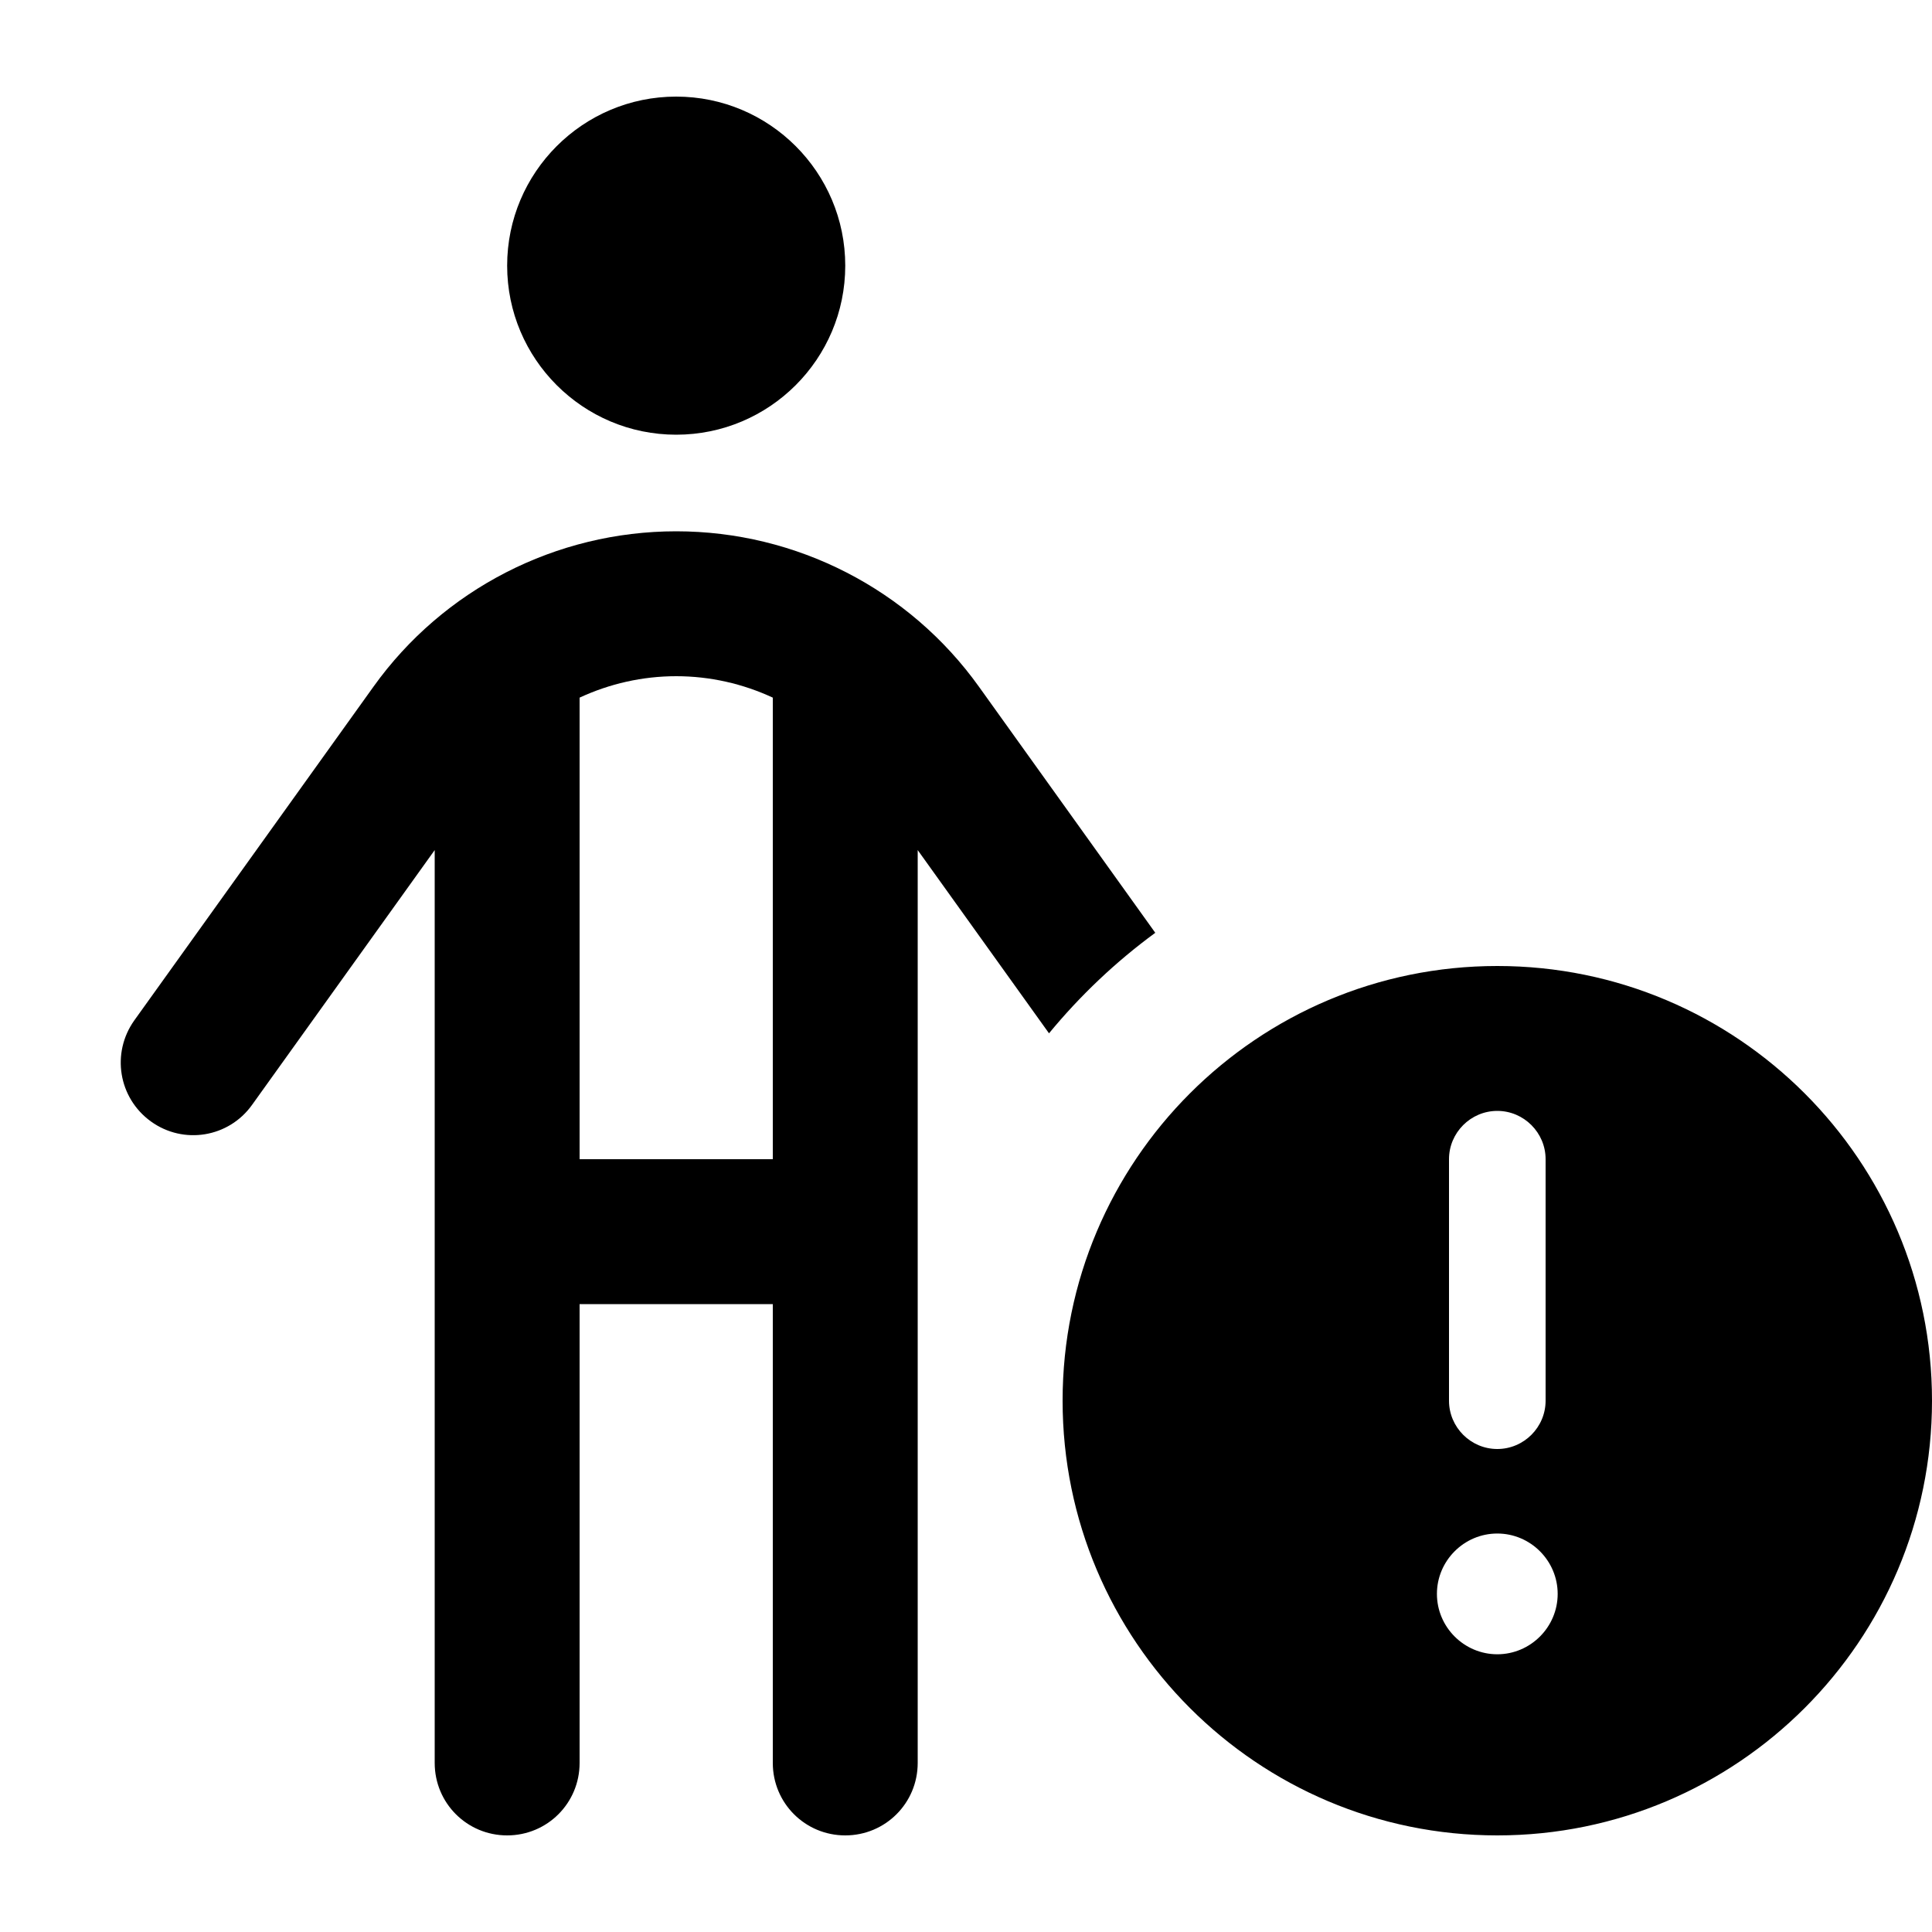 <svg xmlns="http://www.w3.org/2000/svg" viewBox="0 0 640 640"><!--! Font Awesome Pro 7.1.0 by @fontawesome - https://fontawesome.com License - https://fontawesome.com/license (Commercial License) Copyright 2025 Fonticons, Inc. --><path fill="currentColor" d="M224 32C254.9 32 280 57.1 280 88C280 118.9 254.9 144 224 144C193.1 144 168 118.9 168 88C168 57.1 193.1 32 224 32zM192 384L256 384L256 231.1C246.1 226.5 235.2 224 224 224C212.8 224 201.9 226.5 192 231.1L192 384zM192 432L192 584C192 597.3 181.3 608 168 608C154.7 608 144 597.3 144 584L144 281.6L83.5 366C75.8 376.8 60.8 379.3 50 371.5C39.2 363.7 36.8 348.8 44.5 338L123.7 227.5C146.8 195.2 184.2 176 224 176C263.8 176 301.2 195.2 324.3 227.5L382.7 309C369.6 318.6 357.8 329.8 347.5 342.3L304 281.6L304 584C304 597.3 293.3 608 280 608C266.7 608 256 597.3 256 584L256 432L192 432zM496 320C575.5 320 640 384.5 640 464C640 543.5 575.5 608 496 608C416.5 608 352 543.5 352 464C352 384.5 416.5 320 496 320zM496 548C507 548 516 539 516 528C516 517 507 508 496 508C485 508 476 517 476 528C476 539 485 548 496 548zM496 368C487.2 368 480 375.2 480 384L480 464C480 472.8 487.2 480 496 480C504.8 480 512 472.8 512 464L512 384C512 375.2 504.8 368 496 368z"/></svg>